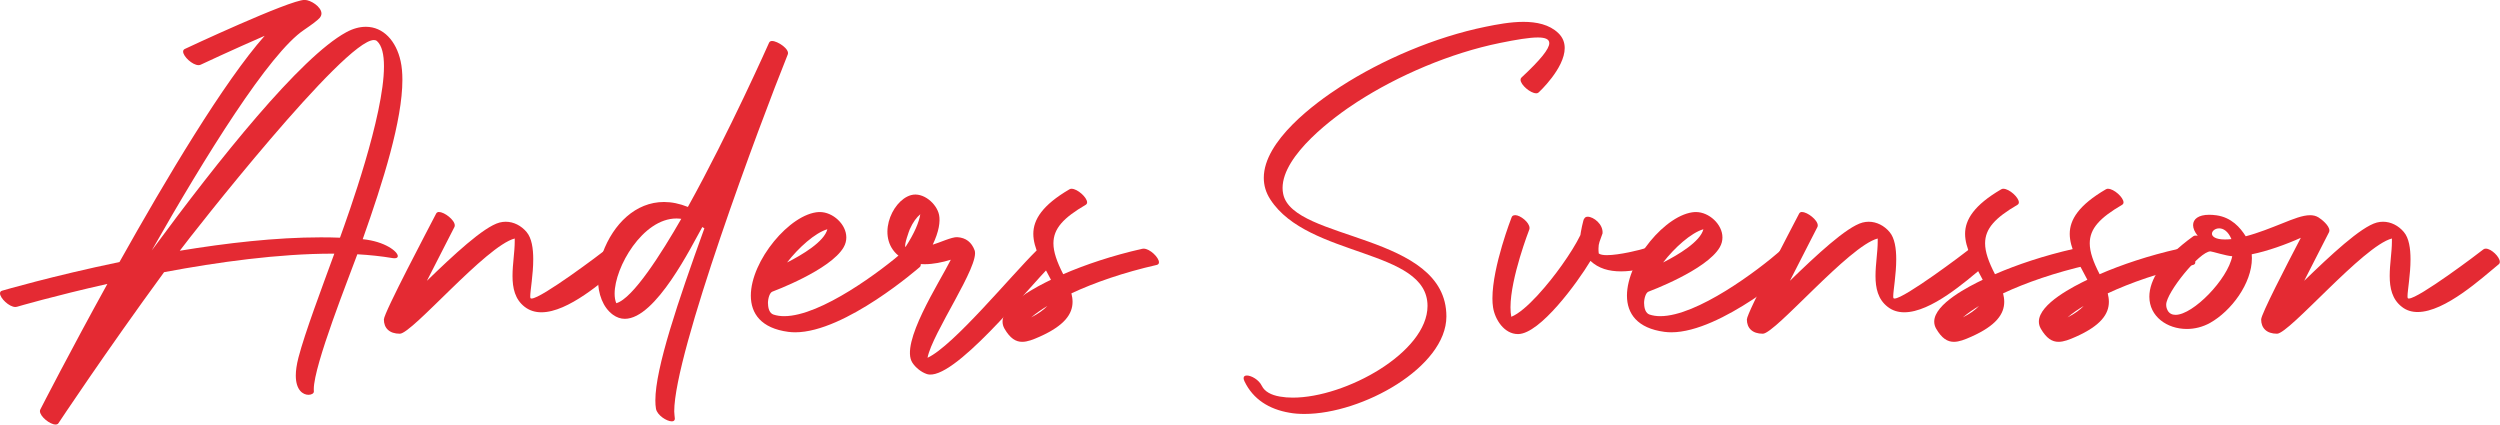<?xml version="1.0" encoding="UTF-8"?>
<svg id="Lager_2" data-name="Lager 2" xmlns="http://www.w3.org/2000/svg" viewBox="0 0 283.55 48.15">
  <defs>
    <style>
      .cls-1 {
        fill: #e42a33;
        stroke-width: 0px;
      }
    </style>
  </defs>
  <g id="Banor">
    <g>
      <path class="cls-1" d="M1.75,34.82c-.72,0-1.75-1.01-1.75-1.55,0-.14.07-.25.24-.3.04-.01,5.7-1.67,13.31-3.25,5.32-9.5,11.88-20.49,16.47-25.66-3.5,1.52-7.25,3.27-7.26,3.28-.07.03-.15.05-.24.05-.69,0-1.75-.99-1.75-1.54,0-.12.06-.23.18-.29.03-.02,11.89-5.57,13.6-5.57.69,0,1.91.79,1.91,1.54,0,.18-.07.35-.22.52-.25.27-.81.7-1.74,1.33-3.96,2.64-11.19,14.3-17.29,25.03,7.64-10.38,16.86-21.91,22.04-24.74.8-.44,1.55-.63,2.25-.63,1.98,0,3.44,1.61,3.94,3.9.14.63.2,1.34.2,2.12,0,4.58-2.17,11.5-4.5,18.07,2.53.25,3.98,1.41,3.98,1.92,0,.15-.12.24-.37.24-.07,0-.15,0-.24-.02-1.25-.21-2.58-.35-3.98-.43-.9,2.49-4.94,12.58-4.94,15.3,0,.1.01.18.01.27,0,.21-.27.37-.61.37-.61,0-1.44-.51-1.44-2.19,0-.54.09-1.21.3-2.03.74-2.84,2.64-7.87,4.07-11.79-.07,0-.13,0-.2,0-6.09,0-13,.95-19.11,2.1-6.65,9.09-11.95,17.08-11.98,17.13-.07.11-.19.15-.33.15-.63,0-1.77-.91-1.77-1.52,0-.07.02-.14.05-.2.14-.27,3.32-6.48,7.6-14.23-6.01,1.35-10.21,2.58-10.24,2.59-.06.02-.12.02-.18.02ZM36.39,26.92c.74,0,1.46.01,2.17.04.92-2.55,4.99-13.82,4.99-19.44,0-1.34-.23-2.35-.79-2.86-.09-.08-.21-.12-.35-.12-3.35,0-20.58,21.96-22.02,23.9,5.27-.87,10.9-1.52,15.99-1.52Z"/>
      <path class="cls-1" d="M49.8,24.05c.62,0,1.78.91,1.78,1.51,0,.07-.01.13-.04.19,0,.02-1.6,3.1-3.12,6.1,2.93-2.84,6.43-6.13,8.24-6.61.24-.06.47-.09.7-.09.91,0,1.76.45,2.36,1.16.59.69.76,1.87.76,3.1,0,1.73-.34,3.56-.34,4.19,0,.13.01.21.04.23.03.02.06.03.11.03,1.11,0,7.87-5.1,8.45-5.57.06-.05.14-.08.22-.08.56,0,1.41,1.15,1.41,1.82,0,.15-.04.28-.14.36-1.82,1.48-5.78,5.03-8.82,5.03-.69,0-1.33-.18-1.89-.61-1.12-.86-1.39-2.14-1.39-3.51s.25-2.71.25-3.91c0-.12,0-.23,0-.34-3.26.84-11.62,10.8-13.03,10.8-1.19,0-1.81-.64-1.81-1.62,0-.76,5.13-10.45,5.93-12.01.07-.13.19-.18.34-.18Z"/>
      <path class="cls-1" d="M79.65,25.76c-1.2,2.12-5.26,10.4-8.78,10.4-.47,0-.92-.15-1.36-.47-1.12-.82-1.69-2.35-1.69-4.06,0-.96.18-1.98.54-2.96,1.21-3.27,3.73-5.76,6.95-5.76.86,0,1.76.18,2.71.56,4.67-8.41,9.19-18.58,9.21-18.63.06-.13.18-.19.34-.19.62,0,2.02.92,1.78,1.52-3.2,7.95-12.88,33.89-12.88,40.49,0,.32.06.56.07.82,0,.22-.14.31-.35.31-.57,0-1.66-.7-1.79-1.43-.05-.28-.07-.59-.07-.95,0-3.65,2.57-11.23,5.56-19.51-.07-.05-.14-.1-.21-.14ZM76.72,24.78c-3.82,0-7.01,5.52-7.01,8.53,0,.41.06.78.19,1.08,1.88-.53,5.12-5.65,7.37-9.57-.18-.02-.36-.04-.54-.04Z"/>
      <path class="cls-1" d="M87.11,34.42c0,.56.17,1.11.62,1.26.37.12.77.18,1.21.18,4.17,0,11.05-5.17,13.69-7.48.07-.06.16-.09.25-.09.59,0,1.56,1.08,1.56,1.7,0,.12-.04.23-.12.3-.03.02-8.44,7.4-14.13,7.4-.27,0-.53-.02-.78-.05-3.09-.41-4.25-2.08-4.25-4.11,0-3.96,4.44-9.3,7.71-9.48.04,0,.08,0,.12,0,1.47,0,3,1.38,3,2.88,0,.37-.09.74-.3,1.11-1.49,2.6-8.07,5.03-8.09,5.04-.29.11-.5.73-.5,1.35ZM93.84,26c-1.4.41-3.28,2.1-4.57,3.77,1.72-.87,4.22-2.36,4.57-3.77Z"/>
      <path class="cls-1" d="M119.14,30.16c-2.53,2.48-11.1,13.26-14.03,12.26-.62-.21-1.25-.71-1.62-1.27-1.46-2.19,3.07-9.13,4.35-11.69-1.96.59-4.04.85-5.68-.27-2.92-2-1.09-6.43,1.17-7.06,1.36-.38,2.92.96,3.18,2.25.15.75-.01,1.88-.72,3.37.71-.2,2.18-.89,2.78-.85.99.06,1.63.58,1.97,1.49.63,1.68-4.81,9.38-5.34,12.19,2.94-1.36,9.49-9.34,12.34-12.14.56-.55,2.16,1.18,1.61,1.72ZM104.38,24.3c-.41.34-.84.9-1.19,1.7-.05.11-.69,1.83-.49,2.02,1.04-1.6,1.54-2.84,1.68-3.72Z"/>
      <path class="cls-1" d="M121.54,21.41c.67,0,1.76.99,1.76,1.54,0,.12-.05.21-.16.28-2.52,1.47-3.66,2.69-3.66,4.37,0,.97.39,2.09,1.11,3.5,2.5-1.08,5.55-2.11,8.95-2.88.05-.01.1-.02.16-.02.73,0,1.75,1.01,1.75,1.55,0,.15-.08.26-.26.3-3.75.85-7.08,2.01-9.67,3.22.08.33.13.65.13.96,0,1.37-.89,2.69-3.74,3.96-.74.33-1.38.58-1.97.58-.73,0-1.37-.39-2.01-1.49-.15-.26-.22-.53-.22-.8,0-2.04,4.05-4.05,5.49-4.75-1.02-1.93-2-3.6-2-5.21s1.03-3.26,4.1-5.05c.08-.04.16-.07.26-.07ZM118.79,34.7c-.63.39-1.27.81-1.83,1.3.84-.44,1.43-.87,1.83-1.3Z"/>
      <path class="cls-1" d="M174.23,10.58c-.65,0-1.77-.96-1.77-1.53,0-.1.03-.18.1-.25,2.17-2.02,3.16-3.25,3.16-3.91,0-.45-.46-.64-1.3-.64-.96,0-2.41.24-4.28.62-5.66,1.15-11.58,3.7-16.21,6.69-2.63,1.69-8.46,6.01-8.46,9.76,0,.23.02.45.07.68,1.09,5.36,18.51,4.41,18.51,13.89,0,5.76-9.55,11.06-16.1,11.06-.6,0-1.17-.04-1.71-.14-2.28-.39-4.11-1.51-5.09-3.56-.07-.15-.1-.27-.1-.36,0-.21.15-.3.37-.3.5,0,1.37.48,1.7,1.18.32.65,1.06,1.04,2.05,1.21.46.08.95.12,1.46.12,5.99,0,15.28-5.13,15.28-10.4,0-6.51-13.55-5.45-17.83-12.08-.52-.8-.74-1.62-.74-2.45,0-4.19,5.77-8.46,8.71-10.35,4.7-3.03,10.71-5.62,16.47-6.79,1.23-.25,2.78-.55,4.27-.55s2.93.3,3.94,1.26c.53.5.74,1.09.74,1.71,0,2.31-2.94,5.02-2.95,5.03-.08.07-.18.11-.3.11Z"/>
      <path class="cls-1" d="M171.84,24.4c.6,0,1.64.83,1.64,1.46,0,.06-.01.13-.03.18,0,0-2.13,5.46-2.13,8.82,0,.39.03.75.09,1.07,1.69-.66,4.32-3.85,5.72-5.83.9-1.26,1.66-2.49,2.12-3.44,0-.13.34-1.95.45-1.87.06-.14.2-.21.38-.21.64,0,1.77.84,1.68,1.89-.31.89-.46,1.11-.46,1.72,0,.16,0,.34.03.56.17.13.5.19.92.19,1.4,0,3.77-.59,4.45-.81.06-.02.13-.03.2-.03.69,0,1.59.95,1.59,1.5,0,.16-.08.28-.25.34-1.47.48-2.99.84-4.38.84s-2.55-.33-3.47-1.19c-1.5,2.5-5.72,8.26-8.19,8.3h-.04c-1.55,0-2.61-1.65-2.82-3.04-.05-.31-.07-.65-.07-1.01,0-3.62,2.17-9.18,2.18-9.2.06-.16.2-.23.37-.23Z"/>
      <path class="cls-1" d="M186.48,34.42c0,.56.17,1.11.62,1.26.37.12.77.18,1.21.18,4.17,0,11.05-5.17,13.69-7.48.07-.06.16-.09.25-.09.59,0,1.56,1.08,1.56,1.7,0,.12-.04.23-.12.3-.02.02-8.44,7.4-14.13,7.4-.27,0-.53-.02-.78-.05-3.09-.41-4.25-2.08-4.25-4.11,0-3.96,4.44-9.3,7.71-9.48.04,0,.08,0,.12,0,1.47,0,3,1.38,3,2.88,0,.37-.09.74-.3,1.11-1.49,2.6-8.07,5.03-8.09,5.04-.29.11-.5.73-.5,1.35ZM193.2,26c-1.41.41-3.28,2.1-4.57,3.77,1.72-.87,4.22-2.36,4.57-3.77Z"/>
      <path class="cls-1" d="M204.39,24.05c.62,0,1.78.91,1.78,1.51,0,.07-.01.13-.04.19,0,.02-1.6,3.1-3.12,6.1,2.93-2.84,6.43-6.13,8.24-6.61.24-.06.47-.09.7-.09.91,0,1.76.45,2.36,1.16.59.69.76,1.87.76,3.1,0,1.73-.34,3.56-.34,4.19,0,.13.01.21.04.23.03.02.06.03.11.03,1.11,0,7.87-5.1,8.45-5.57.06-.05.14-.08.22-.08.56,0,1.41,1.15,1.41,1.82,0,.15-.04.28-.15.36-1.81,1.48-5.78,5.03-8.82,5.03-.69,0-1.33-.18-1.88-.61-1.12-.86-1.39-2.14-1.39-3.51s.25-2.71.25-3.91c0-.12,0-.23,0-.34-3.26.84-11.62,10.8-13.03,10.8-1.19,0-1.81-.64-1.81-1.62,0-.76,5.13-10.45,5.93-12.01.07-.13.19-.18.34-.18Z"/>
      <path class="cls-1" d="M227.22,21.41c.68,0,1.76.99,1.76,1.54,0,.12-.05.21-.16.28-2.52,1.47-3.67,2.69-3.67,4.37,0,.97.39,2.09,1.12,3.5,2.5-1.08,5.55-2.11,8.95-2.88.05-.01.1-.02.15-.02.73,0,1.75,1.01,1.75,1.55,0,.15-.08.26-.26.3-3.75.85-7.08,2.01-9.67,3.22.08.33.13.65.13.96,0,1.37-.89,2.69-3.74,3.96-.74.33-1.38.58-1.97.58-.73,0-1.37-.39-2.01-1.49-.15-.26-.22-.53-.22-.8,0-2.04,4.05-4.05,5.5-4.75-1.02-1.93-2-3.6-2-5.21s1.03-3.26,4.1-5.05c.08-.04.16-.07.26-.07ZM224.46,34.7c-.63.39-1.27.81-1.83,1.3.84-.44,1.43-.87,1.83-1.3Z"/>
      <path class="cls-1" d="M239.09,21.41c.68,0,1.76.99,1.76,1.54,0,.12-.05.21-.16.28-2.52,1.47-3.67,2.69-3.67,4.37,0,.97.39,2.09,1.12,3.5,2.5-1.08,5.55-2.11,8.95-2.88.05-.01.1-.02.15-.02.73,0,1.75,1.01,1.75,1.55,0,.15-.08.26-.26.3-3.75.85-7.08,2.01-9.67,3.22.08.33.13.65.13.96,0,1.37-.89,2.69-3.74,3.96-.74.33-1.38.58-1.97.58-.73,0-1.37-.39-2.01-1.49-.15-.26-.22-.53-.22-.8,0-2.04,4.05-4.05,5.5-4.75-1.02-1.93-2-3.6-2-5.21s1.03-3.26,4.1-5.05c.08-.04.16-.07.26-.07ZM236.33,34.7c-.63.39-1.27.81-1.83,1.3.84-.44,1.43-.87,1.83-1.3Z"/>
      <path class="cls-1" d="M249.27,26.75c-.35-.43-.53-.85-.53-1.22,0-.67.59-1.17,1.83-1.17.25,0,.52.02.82.06,1.7.24,2.7,1.39,3.32,2.38,1.42-.37,2.9-.97,4.16-1.47,1.24-.5,2.29-.92,3.14-.92.35,0,.66.07.94.24.37.22,1.25.94,1.25,1.49,0,.07-.02.15-.05.21,0,.02-1.29,2.5-2.81,5.5,2.93-2.84,6.43-6.13,8.24-6.61.24-.06.47-.09.7-.09.91,0,1.76.45,2.36,1.16.59.69.76,1.87.76,3.1,0,1.73-.34,3.56-.34,4.19,0,.13.01.21.04.23.03.02.06.03.11.03,1.11,0,7.87-5.1,8.45-5.57.08-.06.17-.09.28-.09.62,0,1.59.94,1.59,1.5,0,.11-.04.21-.13.28-1.84,1.5-6.07,5.41-9.19,5.41-.65,0-1.26-.17-1.78-.58-1.12-.86-1.39-2.14-1.39-3.51s.25-2.71.25-3.91c0-.12,0-.23,0-.34-3.26.84-11.62,10.8-13.03,10.8-1.18,0-1.8-.64-1.8-1.62,0-.58,2.79-5.99,4.5-9.26-1.63.74-3.83,1.53-5.57,1.87.01.15.02.3.02.45,0,2.86-2.35,5.99-4.74,7.33-.84.47-1.76.69-2.64.69-2.24,0-4.25-1.41-4.25-3.66,0-1.84,1.34-4.23,4.99-6.86.11-.08.28-.09.48-.05ZM245.85,35.21c.2.35.51.5.9.5,1.99,0,5.92-4.03,6.43-6.65-.62-.02-2.31-.55-2.47-.55-1.24,0-5.02,4.69-5.02,6.04,0,.24.05.46.17.66ZM251.7,25.9c-.46,0-.82.3-.82.61s.39.65,1.47.65c.22,0,.46-.01.74-.04-.38-.91-.93-1.22-1.39-1.22Z"/>
    </g>
  </g>
</svg>